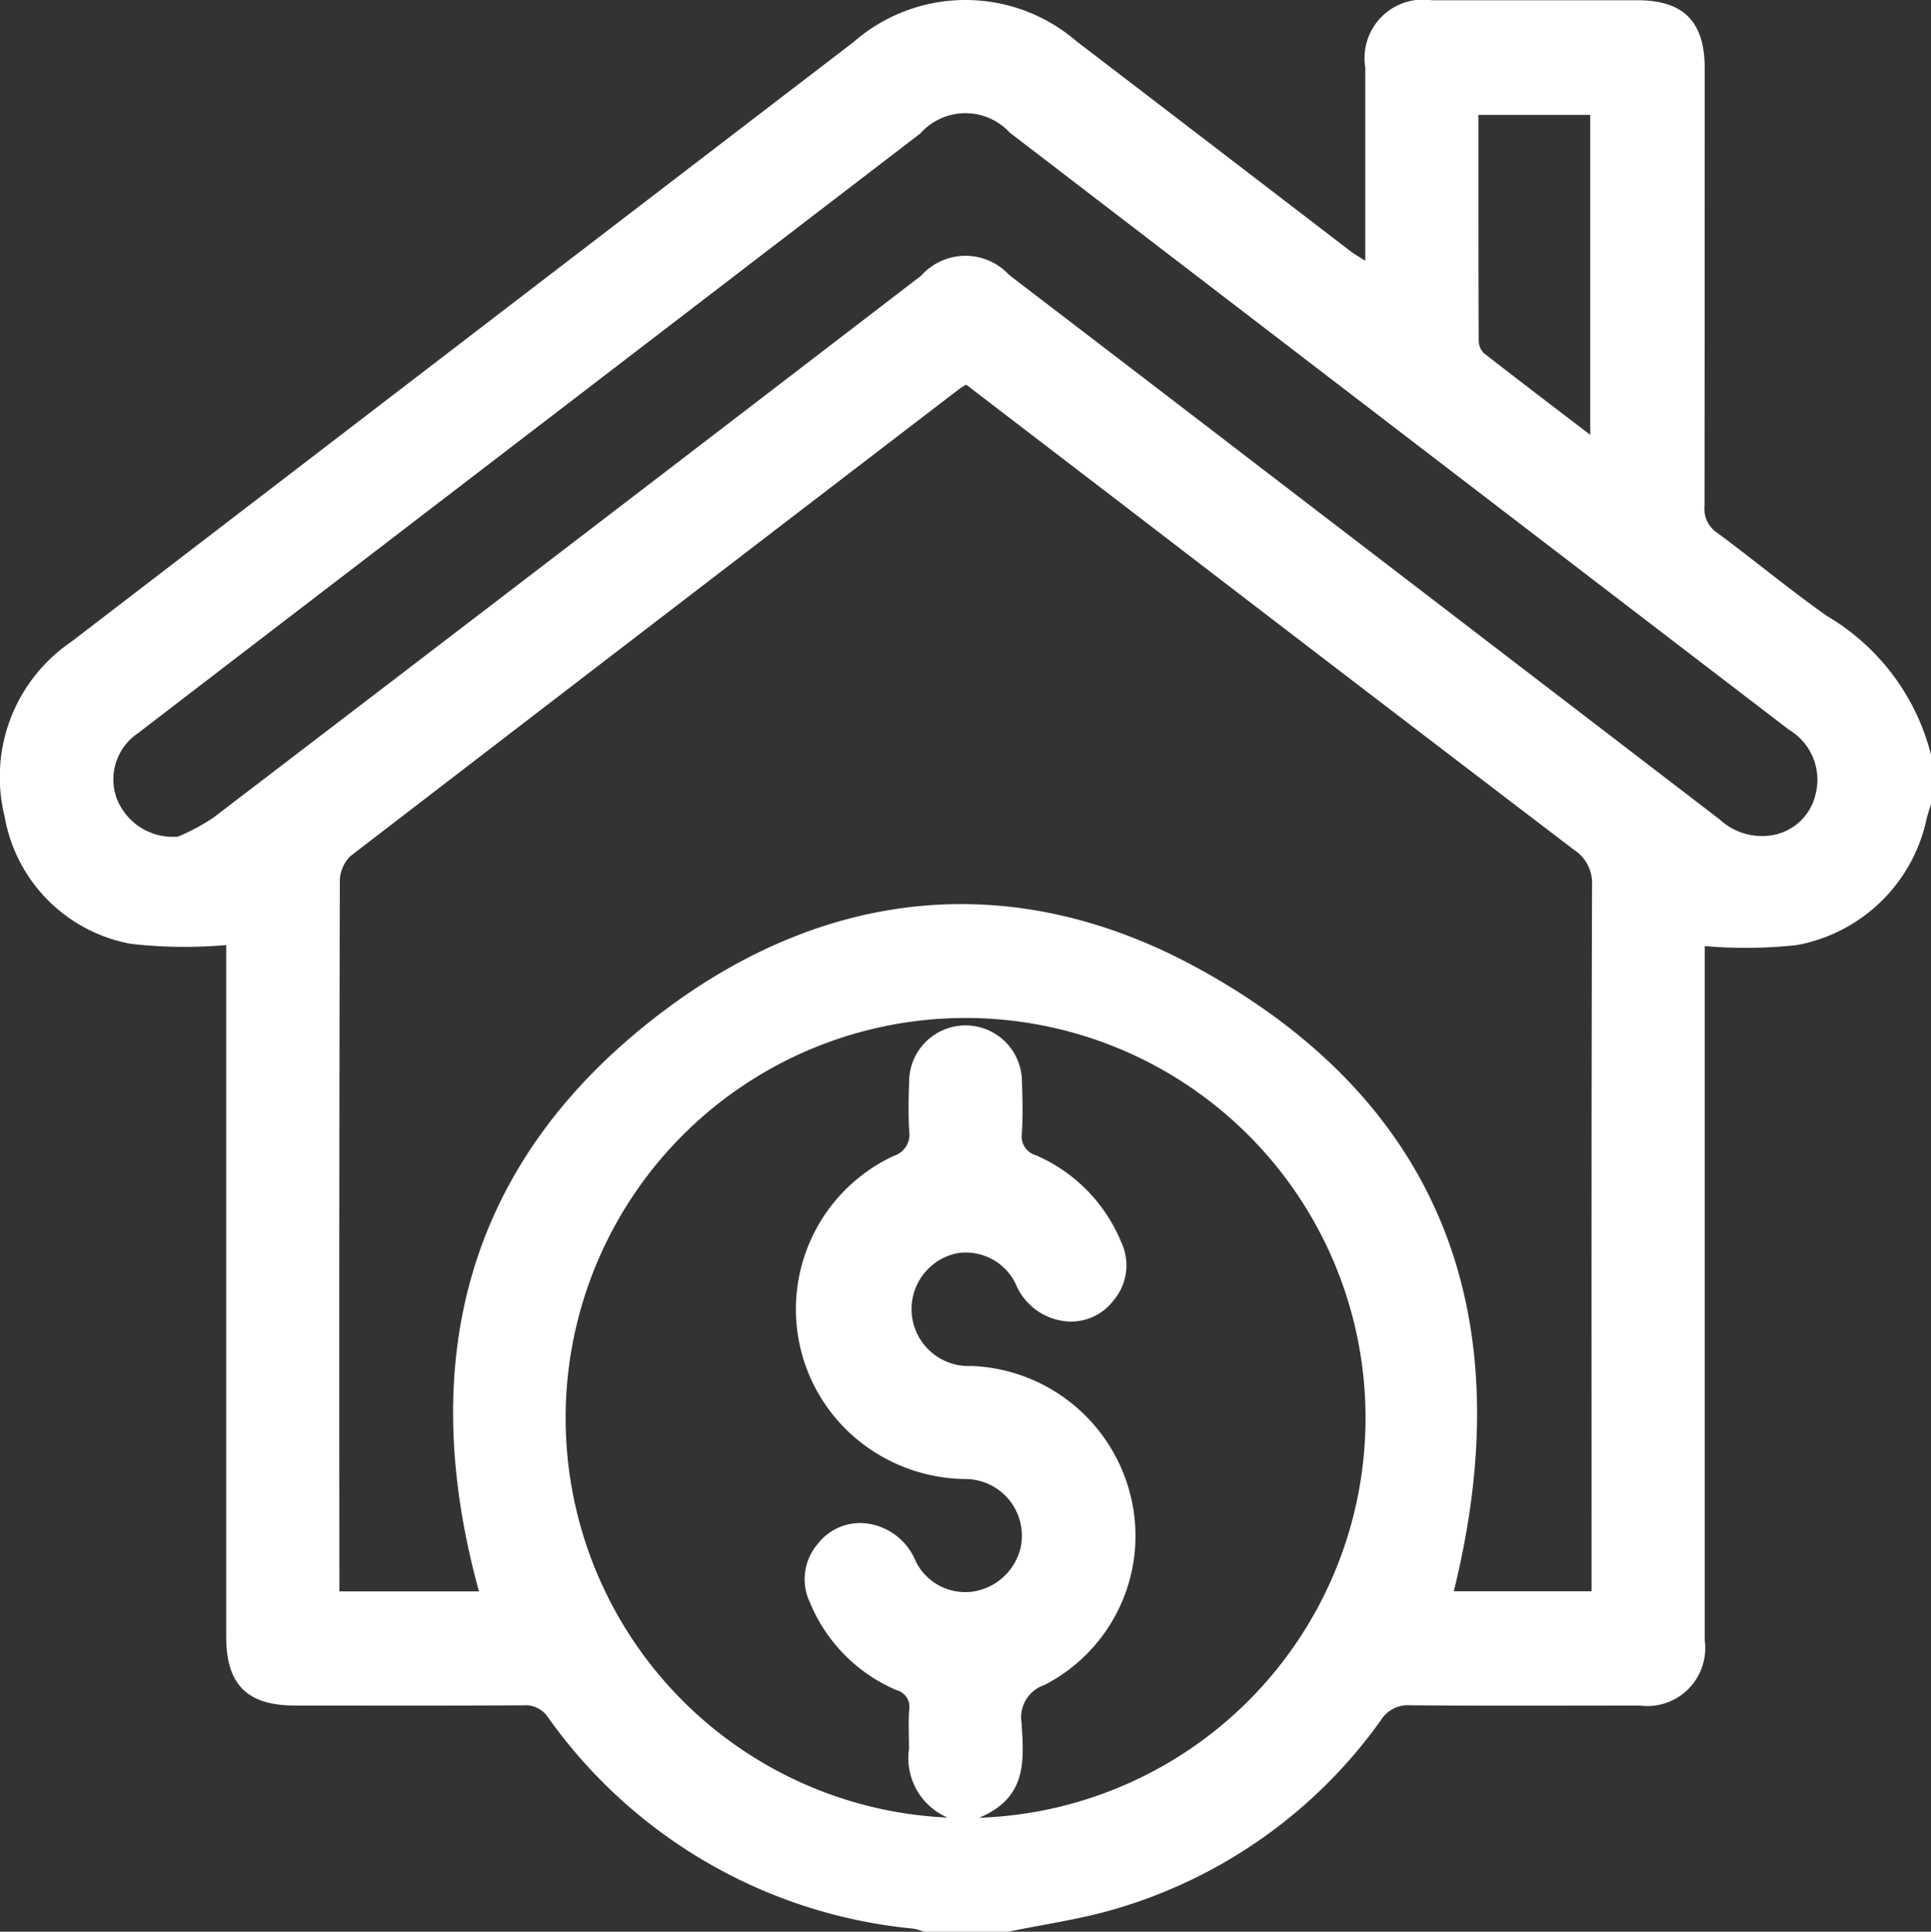 <svg id="Group_2656" data-name="Group 2656" xmlns="http://www.w3.org/2000/svg" xmlns:xlink="http://www.w3.org/1999/xlink" width="57.613" height="57.628" viewBox="0 0 57.613 57.628">
  <rect x="0" y="0" width="57.613" height="57.628" fill="#333333" stroke="none"/>
  <defs>
    <clipPath id="clip-path">
      <rect id="Rectangle_50" data-name="Rectangle 50" width="57.613" height="57.628" fill="#fff"/>
    </clipPath>
  </defs>
  <g id="Group_2655" data-name="Group 2655" clip-path="url(#clip-path)">
    <path id="Path_1441" data-name="Path 1441" d="M30.045,57.628H27.57a1.885,1.885,0,0,0-.317-.092,15.125,15.125,0,0,1-10.9-6.3.807.807,0,0,0-.745-.362c-2.269.013-4.537.007-6.806.006-1.429,0-2.053-.625-2.053-2.053q0-10.042,0-20.084v-.55A14.119,14.119,0,0,1,3.9,28.156,4.678,4.678,0,0,1,.136,24.348a4.875,4.875,0,0,1,1.988-5.2Q13.788,10.2,25.463,1.257a5.074,5.074,0,0,1,6.657-.025q4.087,3.126,8.168,6.258c.123.094.26.17.446.289,0-1.978,0-3.871,0-5.763A1.747,1.747,0,0,1,42.718.007q3.065,0,6.131,0c1.384,0,2.013.637,2.013,2.037q0,6.526-.006,13.051a.858.858,0,0,0,.378.8c1.1.81,2.153,1.692,3.271,2.479a6.71,6.71,0,0,1,3.109,4.146v1.463c-.043.142-.09.283-.128.426a4.856,4.856,0,0,1-3.876,3.785,14.124,14.124,0,0,1-2.747.03v.574q0,10.071,0,20.141a1.73,1.73,0,0,1-1.939,1.942c-2.287,0-4.575.012-6.862-.009a.948.948,0,0,0-.869.456,14.837,14.837,0,0,1-7.973,5.637c-1.034.3-2.113.45-3.172.669M14.29,47.475c-1.922-6.992-.313-12.941,5.52-17.323,4.938-3.709,10.521-4.232,15.937-1.264,7.394,4.053,9.624,10.525,7.628,18.583h4.111v-.688c0-6.79-.007-13.579.014-20.369a1.184,1.184,0,0,0-.54-1.063q-6.508-4.961-13-9.945l-5.134-3.932c-.088.056-.153.09-.211.134q-9.086,6.959-18.161,13.933a1.062,1.062,0,0,0-.315.752q-.025,10.3-.013,20.594v.587Zm13.987,6.75a1.931,1.931,0,0,1-1.157-2.047c0-.394-.022-.789.007-1.181a.51.51,0,0,0-.382-.577A4.856,4.856,0,0,1,24.162,47.8a1.612,1.612,0,0,1,.237-1.742,1.593,1.593,0,0,1,1.607-.584,1.83,1.83,0,0,1,1.319,1.111,1.651,1.651,0,0,0,1.675.9,1.728,1.728,0,0,0,1.45-1.312,1.691,1.691,0,0,0-1.667-2.05,5.156,5.156,0,0,1-2.894-.94,5.043,5.043,0,0,1,.778-8.7.668.668,0,0,0,.458-.753c-.025-.486-.02-.975,0-1.462a1.683,1.683,0,0,1,3.366.011c.019.506.025,1.014,0,1.519a.585.585,0,0,0,.418.667,4.821,4.821,0,0,1,2.54,2.582,1.618,1.618,0,0,1-.223,1.744,1.589,1.589,0,0,1-1.6.6,1.817,1.817,0,0,1-1.327-1.1,1.655,1.655,0,0,0-1.723-.908,1.7,1.7,0,0,0,.41,3.367,5.088,5.088,0,0,1,4.76,3.928,5,5,0,0,1-2.585,5.59A1.015,1.015,0,0,0,30.48,51.4c.06,1.074.2,2.217-1.265,2.828a11.933,11.933,0,1,0-.939-.005M5.311,24.958a6.165,6.165,0,0,0,1.057-.567q10.569-8.073,21.119-16.17a1.77,1.77,0,0,1,2.625-.015q3.753,2.868,7.5,5.743,6.852,5.25,13.7,10.5a1.85,1.85,0,0,0,1.446.483,1.6,1.6,0,0,0,1.417-1.265,1.734,1.734,0,0,0-.792-1.892Q41.754,12.872,30.129,3.958a1.8,1.8,0,0,0-2.669.022Q18.645,10.737,9.83,17.492q-2.857,2.189-5.712,4.38a1.661,1.661,0,0,0-.639,1.937,1.793,1.793,0,0,0,1.832,1.149M47.446,12.972V3.428H44.111c0,2.272,0,4.5.007,6.727a.544.544,0,0,0,.157.383c1.029.8,2.07,1.593,3.172,2.434" transform="translate(0 0)" fill="#fff"/>
  </g>
</svg>
